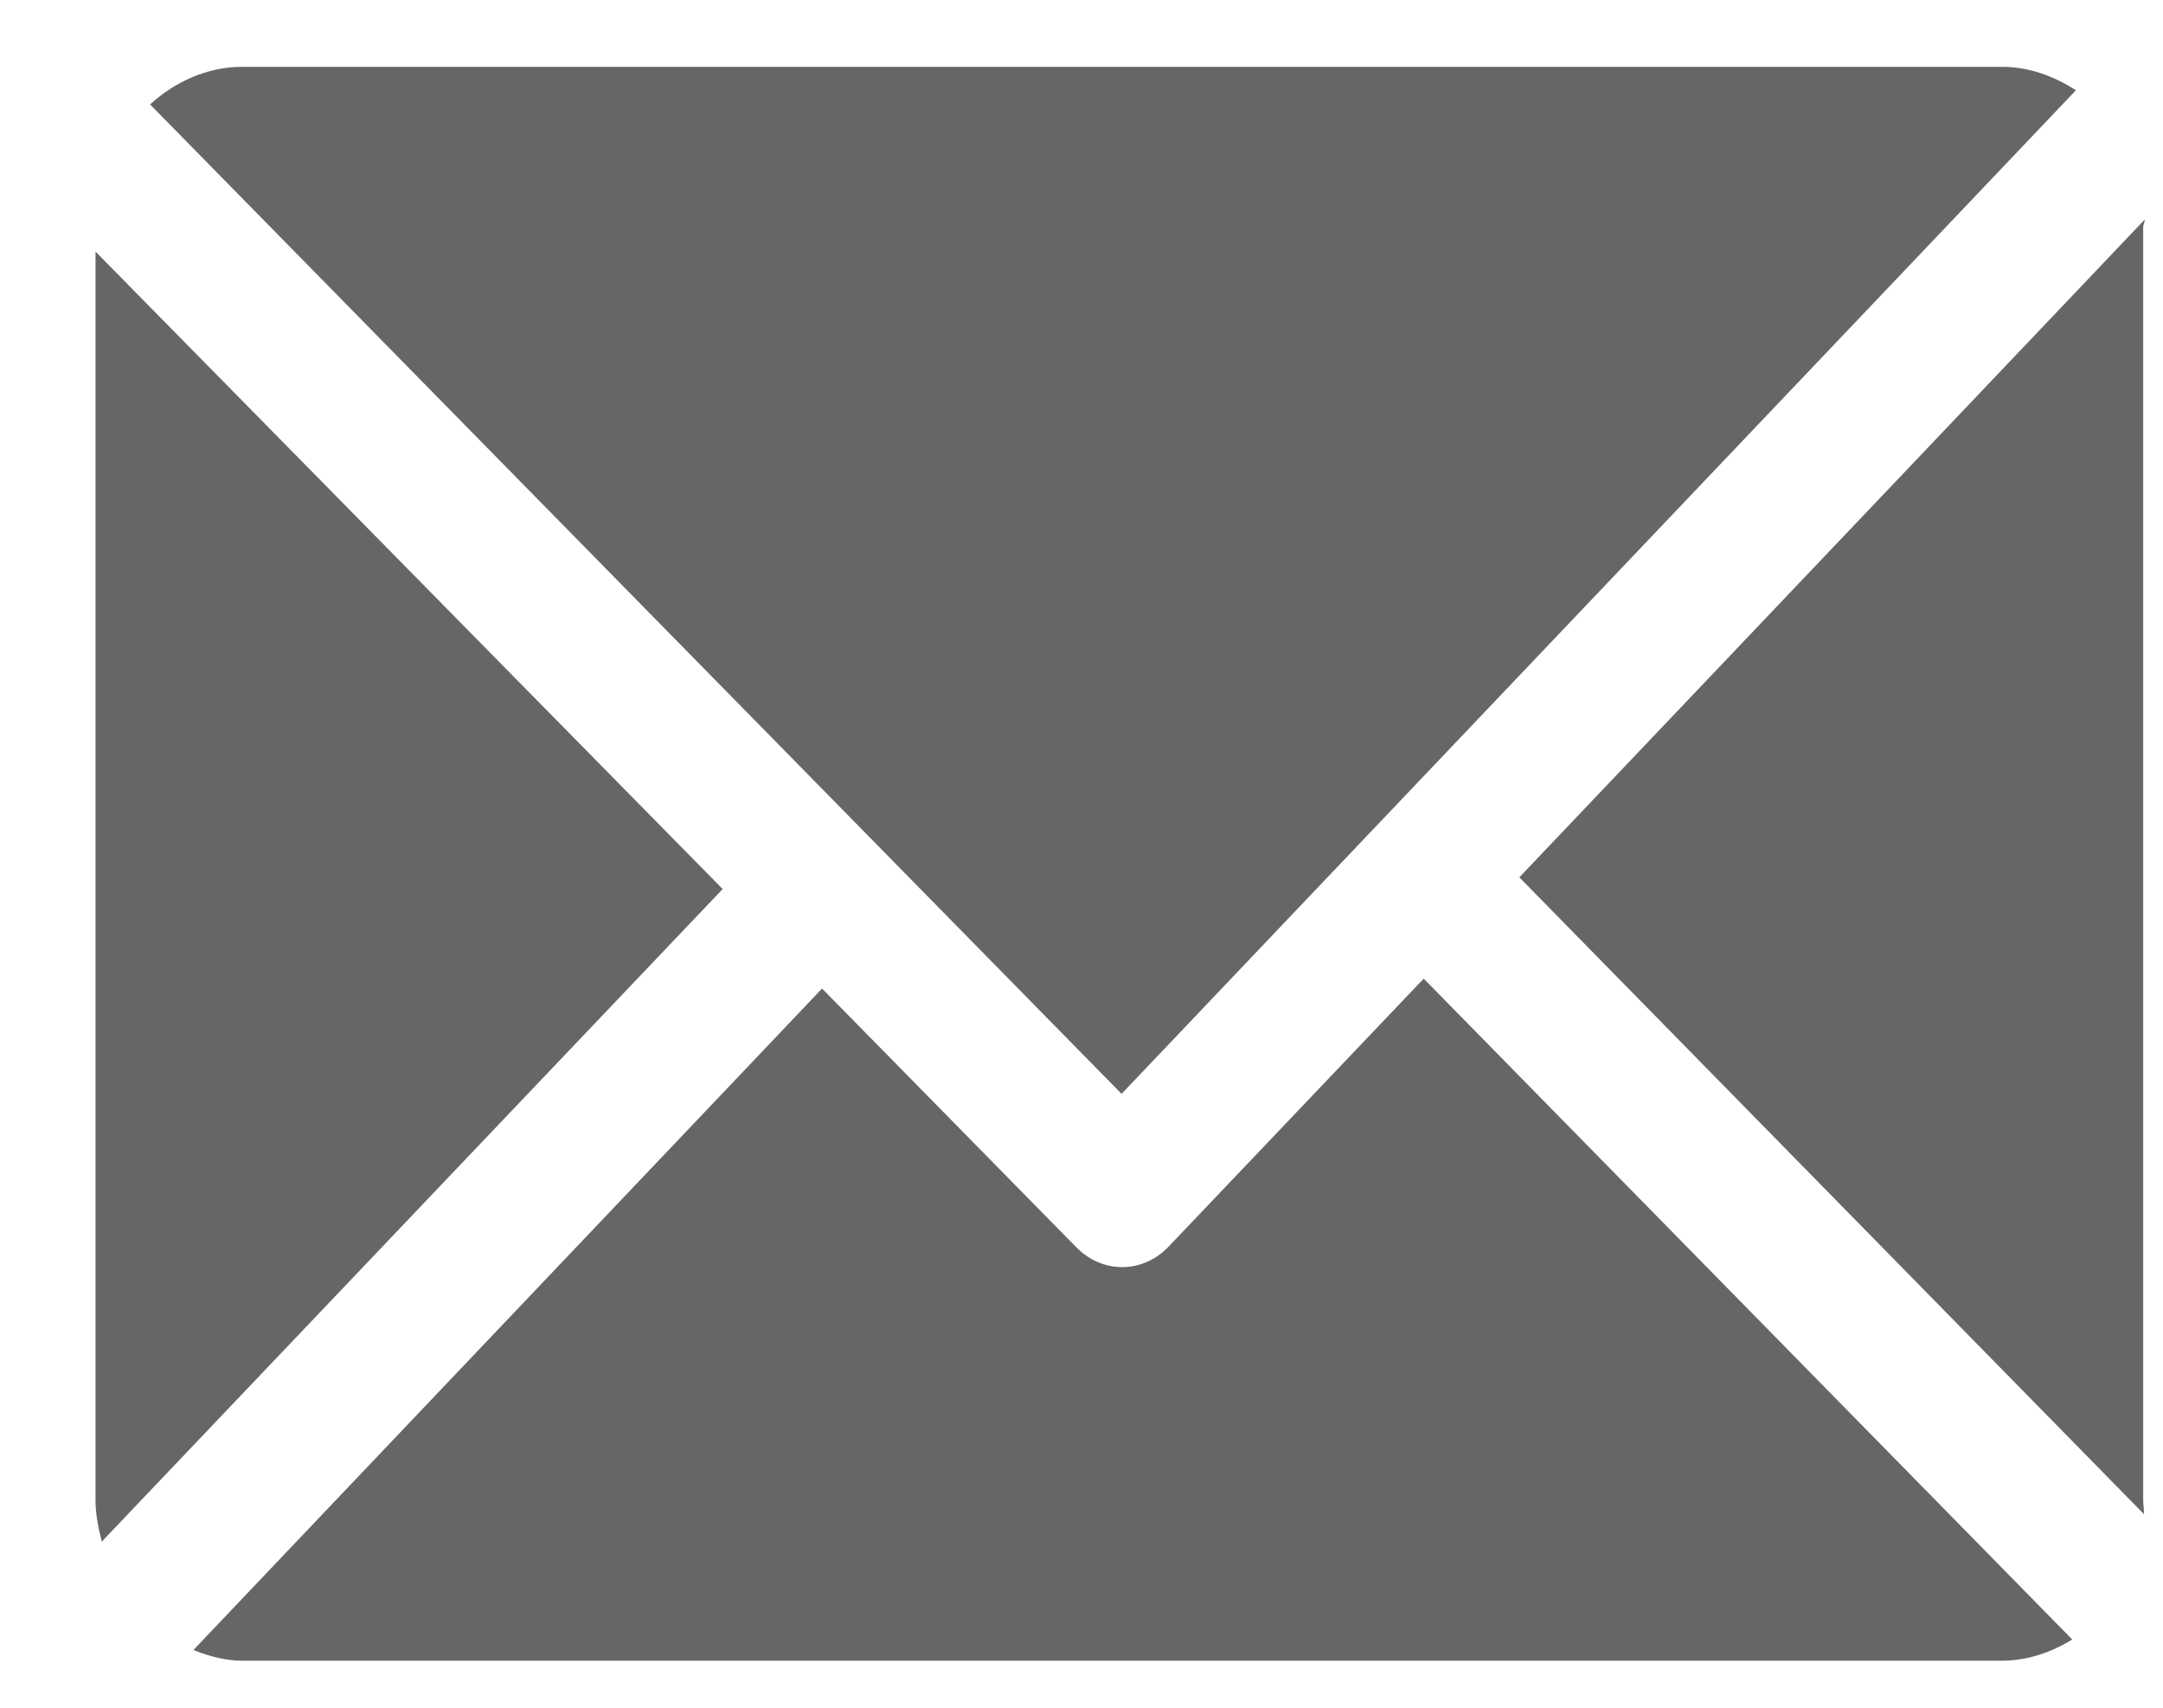 <svg width="19" height="15" viewBox="0 0 19 15" fill="none" xmlns="http://www.w3.org/2000/svg">
<path d="M18.826 1.995C18.826 1.973 18.84 1.951 18.839 1.929L13.346 7.706L18.832 13.299C18.835 13.259 18.826 13.219 18.826 13.178V1.995V1.995Z" fill="#666666"/>
<path d="M12.506 8.596L10.264 10.951C10.15 11.07 10.004 11.13 9.857 11.13C9.714 11.13 9.57 11.072 9.457 10.958L7.221 8.683L1.699 14.493C1.833 14.546 1.977 14.587 2.128 14.587H17.586C17.811 14.587 18.021 14.512 18.203 14.401L12.506 8.596Z" fill="#666666"/>
<path d="M9.852 9.608L18.235 0.793C18.045 0.67 17.824 0.587 17.587 0.587H2.129C1.82 0.587 1.538 0.718 1.318 0.917L9.852 9.608Z" fill="#666666"/>
<path d="M0.839 2.21V13.178C0.839 13.304 0.865 13.425 0.894 13.541L6.348 7.809L0.839 2.21Z" fill="#666666"/>
</svg>
